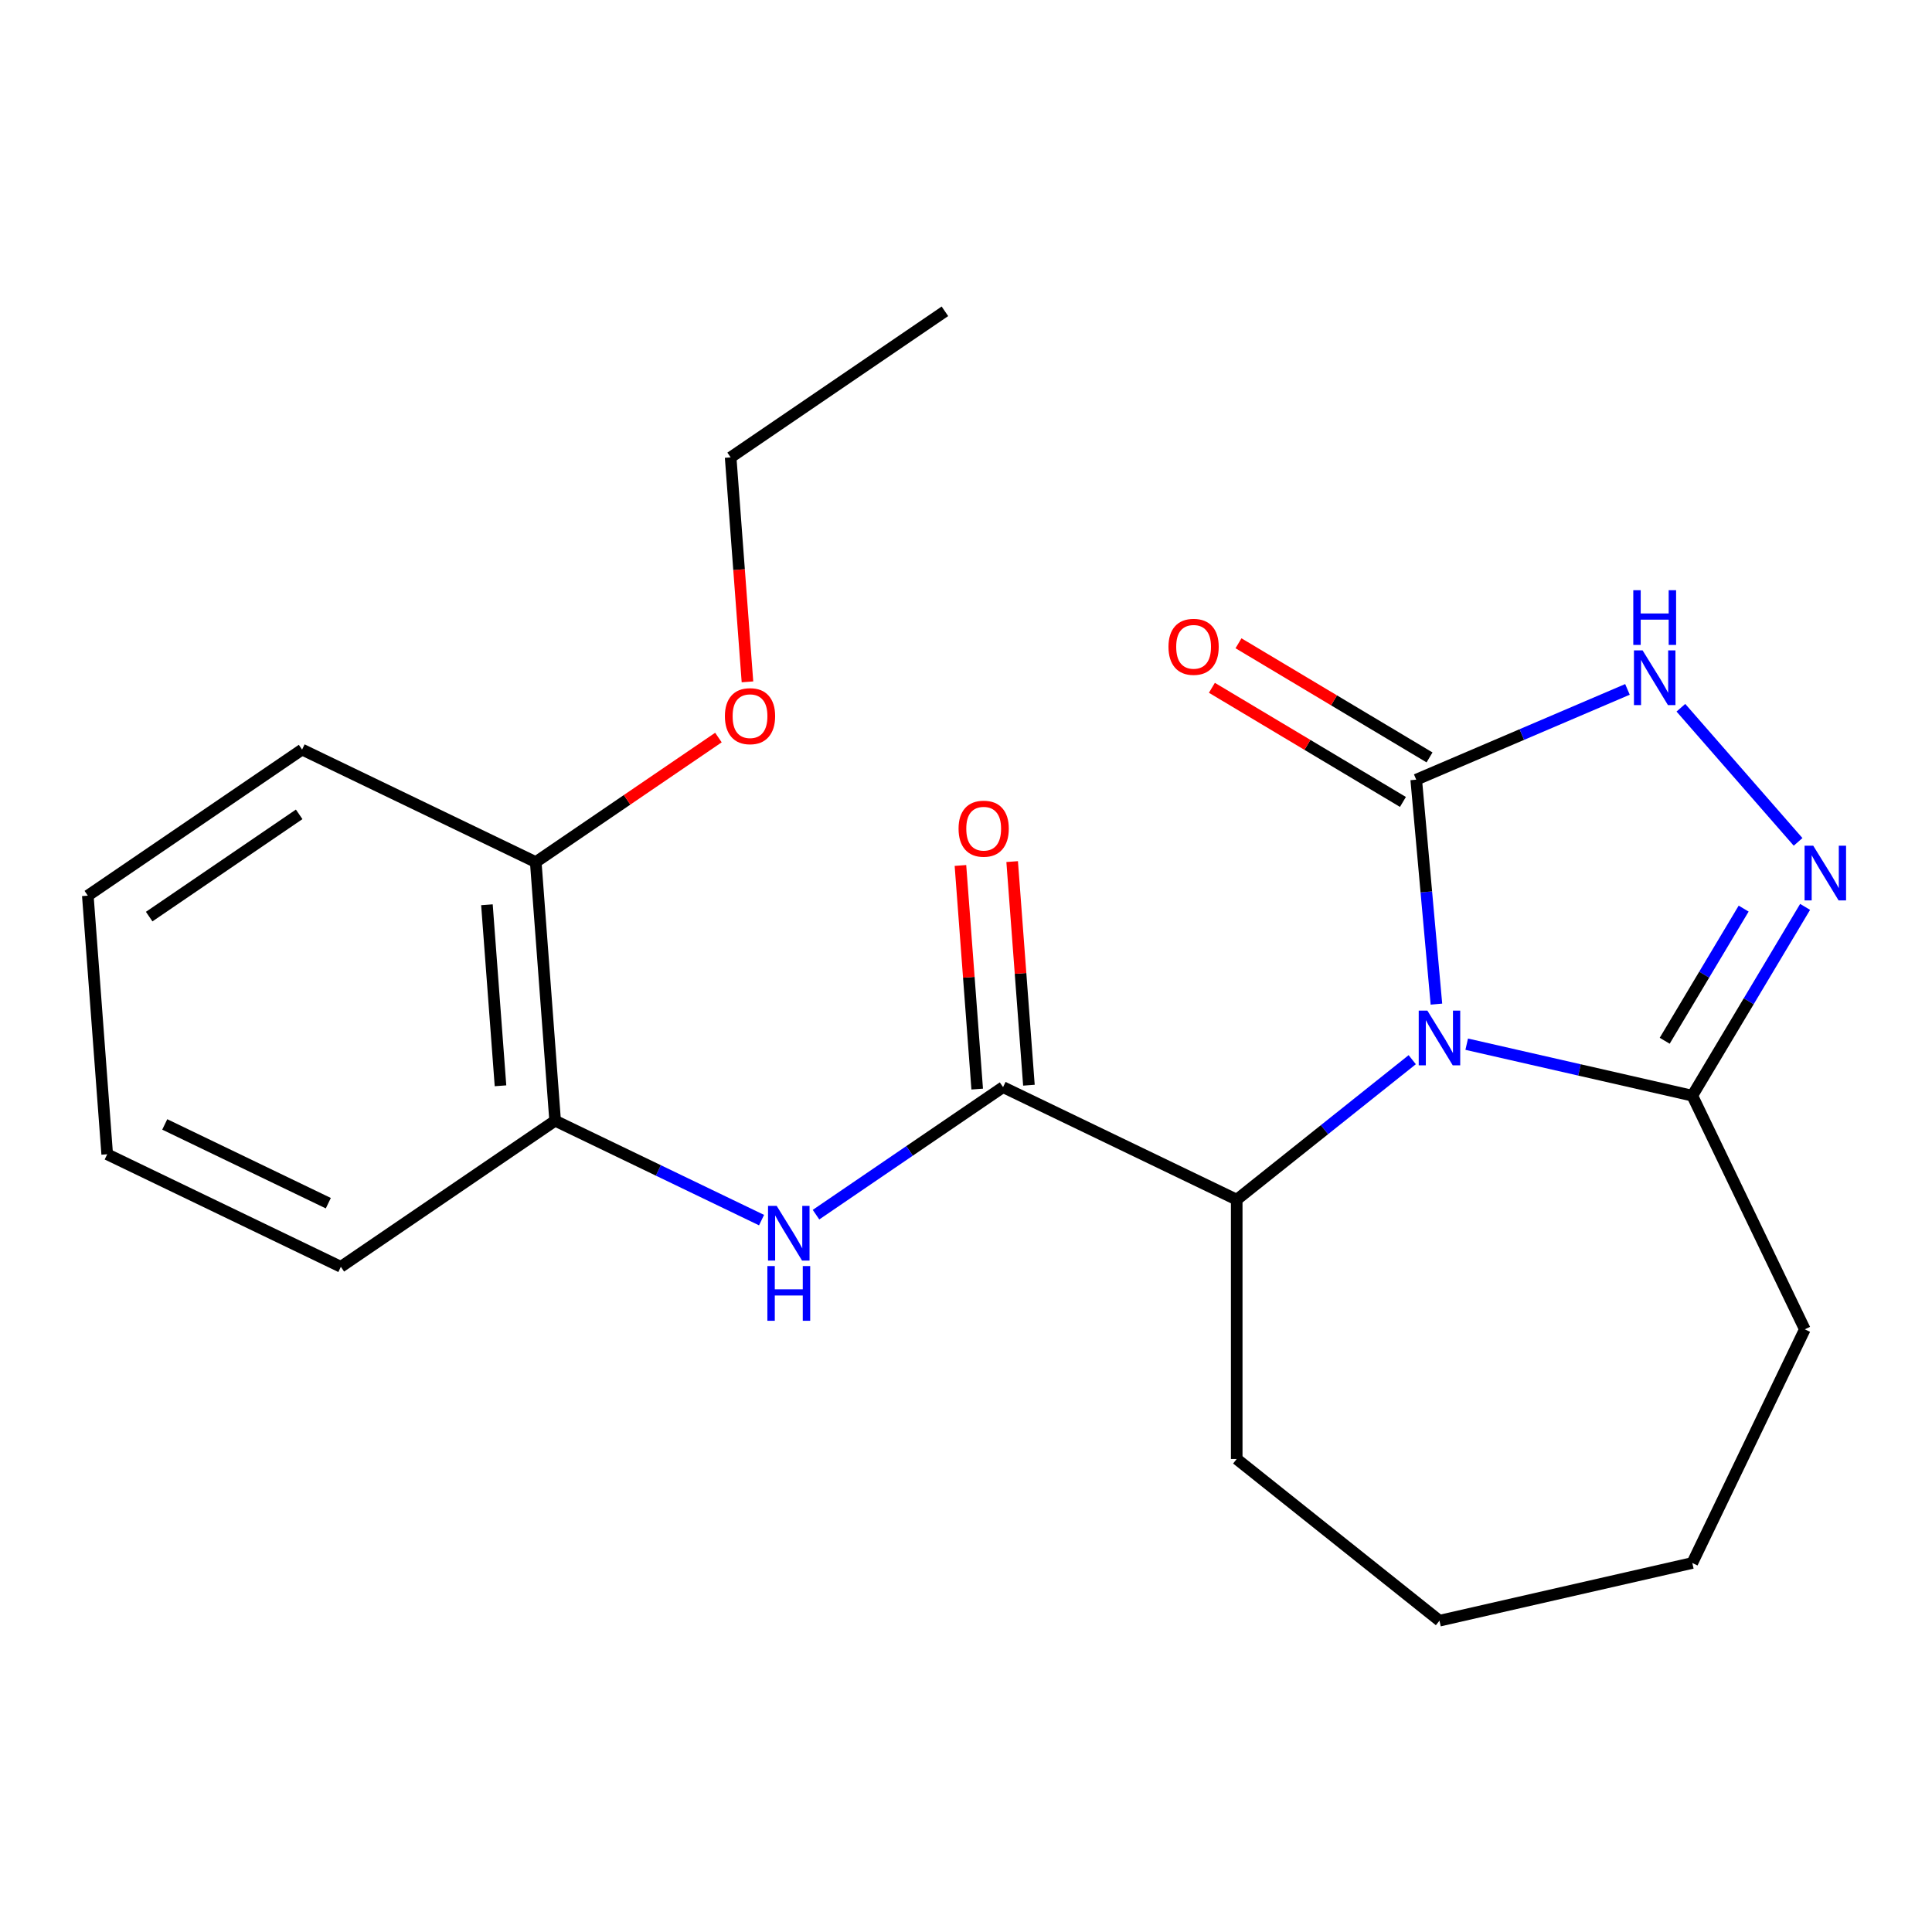 <?xml version='1.0' encoding='iso-8859-1'?>
<svg version='1.1' baseProfile='full'
              xmlns='http://www.w3.org/2000/svg'
                      xmlns:rdkit='http://www.rdkit.org/xml'
                      xmlns:xlink='http://www.w3.org/1999/xlink'
                  xml:space='preserve'
width='1000px' height='1000px' viewBox='0 0 1000 1000'>
<!-- END OF HEADER -->
<rect style='opacity:1.0;fill:#FFFFFF;stroke:none' width='1000' height='1000' x='0' y='0'> </rect>
<path class='bond-0' d='M 743.491,519.735 L 738.263,461.647' style='fill:none;fill-rule:evenodd;stroke:#0000FF;stroke-width:6px;stroke-linecap:butt;stroke-linejoin:miter;stroke-opacity:1' />
<path class='bond-0' d='M 738.263,461.647 L 733.035,403.559' style='fill:none;fill-rule:evenodd;stroke:#000000;stroke-width:6px;stroke-linecap:butt;stroke-linejoin:miter;stroke-opacity:1' />
<path class='bond-2' d='M 759.164,540.469 L 817.549,553.795' style='fill:none;fill-rule:evenodd;stroke:#0000FF;stroke-width:6px;stroke-linecap:butt;stroke-linejoin:miter;stroke-opacity:1' />
<path class='bond-2' d='M 817.549,553.795 L 875.935,567.121' style='fill:none;fill-rule:evenodd;stroke:#000000;stroke-width:6px;stroke-linecap:butt;stroke-linejoin:miter;stroke-opacity:1' />
<path class='bond-5' d='M 730.972,548.492 L 685.546,584.718' style='fill:none;fill-rule:evenodd;stroke:#0000FF;stroke-width:6px;stroke-linecap:butt;stroke-linejoin:miter;stroke-opacity:1' />
<path class='bond-5' d='M 685.546,584.718 L 640.121,620.944' style='fill:none;fill-rule:evenodd;stroke:#000000;stroke-width:6px;stroke-linecap:butt;stroke-linejoin:miter;stroke-opacity:1' />
<path class='bond-4' d='M 733.035,403.559 L 787.703,380.193' style='fill:none;fill-rule:evenodd;stroke:#000000;stroke-width:6px;stroke-linecap:butt;stroke-linejoin:miter;stroke-opacity:1' />
<path class='bond-4' d='M 787.703,380.193 L 842.37,356.827' style='fill:none;fill-rule:evenodd;stroke:#0000FF;stroke-width:6px;stroke-linecap:butt;stroke-linejoin:miter;stroke-opacity:1' />
<path class='bond-8' d='M 739.92,392.036 L 690.482,362.498' style='fill:none;fill-rule:evenodd;stroke:#000000;stroke-width:6px;stroke-linecap:butt;stroke-linejoin:miter;stroke-opacity:1' />
<path class='bond-8' d='M 690.482,362.498 L 641.044,332.96' style='fill:none;fill-rule:evenodd;stroke:#FF0000;stroke-width:6px;stroke-linecap:butt;stroke-linejoin:miter;stroke-opacity:1' />
<path class='bond-8' d='M 726.151,415.082 L 676.713,385.544' style='fill:none;fill-rule:evenodd;stroke:#000000;stroke-width:6px;stroke-linecap:butt;stroke-linejoin:miter;stroke-opacity:1' />
<path class='bond-8' d='M 676.713,385.544 L 627.275,356.007' style='fill:none;fill-rule:evenodd;stroke:#FF0000;stroke-width:6px;stroke-linecap:butt;stroke-linejoin:miter;stroke-opacity:1' />
<path class='bond-1' d='M 934.318,469.405 L 905.126,518.263' style='fill:none;fill-rule:evenodd;stroke:#0000FF;stroke-width:6px;stroke-linecap:butt;stroke-linejoin:miter;stroke-opacity:1' />
<path class='bond-1' d='M 905.126,518.263 L 875.935,567.121' style='fill:none;fill-rule:evenodd;stroke:#000000;stroke-width:6px;stroke-linecap:butt;stroke-linejoin:miter;stroke-opacity:1' />
<path class='bond-1' d='M 902.514,470.293 L 882.08,504.493' style='fill:none;fill-rule:evenodd;stroke:#0000FF;stroke-width:6px;stroke-linecap:butt;stroke-linejoin:miter;stroke-opacity:1' />
<path class='bond-1' d='M 882.08,504.493 L 861.646,538.694' style='fill:none;fill-rule:evenodd;stroke:#000000;stroke-width:6px;stroke-linecap:butt;stroke-linejoin:miter;stroke-opacity:1' />
<path class='bond-22' d='M 930.687,435.755 L 870.026,366.323' style='fill:none;fill-rule:evenodd;stroke:#0000FF;stroke-width:6px;stroke-linecap:butt;stroke-linejoin:miter;stroke-opacity:1' />
<path class='bond-12' d='M 875.935,567.121 L 934.176,688.06' style='fill:none;fill-rule:evenodd;stroke:#000000;stroke-width:6px;stroke-linecap:butt;stroke-linejoin:miter;stroke-opacity:1' />
<path class='bond-3' d='M 519.181,562.703 L 640.121,620.944' style='fill:none;fill-rule:evenodd;stroke:#000000;stroke-width:6px;stroke-linecap:butt;stroke-linejoin:miter;stroke-opacity:1' />
<path class='bond-6' d='M 519.181,562.703 L 470.775,595.705' style='fill:none;fill-rule:evenodd;stroke:#000000;stroke-width:6px;stroke-linecap:butt;stroke-linejoin:miter;stroke-opacity:1' />
<path class='bond-6' d='M 470.775,595.705 L 422.369,628.708' style='fill:none;fill-rule:evenodd;stroke:#0000FF;stroke-width:6px;stroke-linecap:butt;stroke-linejoin:miter;stroke-opacity:1' />
<path class='bond-9' d='M 532.567,561.699 L 528.23,503.829' style='fill:none;fill-rule:evenodd;stroke:#000000;stroke-width:6px;stroke-linecap:butt;stroke-linejoin:miter;stroke-opacity:1' />
<path class='bond-9' d='M 528.23,503.829 L 523.893,445.958' style='fill:none;fill-rule:evenodd;stroke:#FF0000;stroke-width:6px;stroke-linecap:butt;stroke-linejoin:miter;stroke-opacity:1' />
<path class='bond-9' d='M 505.795,563.706 L 501.459,505.835' style='fill:none;fill-rule:evenodd;stroke:#000000;stroke-width:6px;stroke-linecap:butt;stroke-linejoin:miter;stroke-opacity:1' />
<path class='bond-9' d='M 501.459,505.835 L 497.122,447.964' style='fill:none;fill-rule:evenodd;stroke:#FF0000;stroke-width:6px;stroke-linecap:butt;stroke-linejoin:miter;stroke-opacity:1' />
<path class='bond-13' d='M 640.121,620.944 L 640.121,755.177' style='fill:none;fill-rule:evenodd;stroke:#000000;stroke-width:6px;stroke-linecap:butt;stroke-linejoin:miter;stroke-opacity:1' />
<path class='bond-7' d='M 394.177,631.53 L 340.755,605.804' style='fill:none;fill-rule:evenodd;stroke:#0000FF;stroke-width:6px;stroke-linecap:butt;stroke-linejoin:miter;stroke-opacity:1' />
<path class='bond-7' d='M 340.755,605.804 L 287.333,580.077' style='fill:none;fill-rule:evenodd;stroke:#000000;stroke-width:6px;stroke-linecap:butt;stroke-linejoin:miter;stroke-opacity:1' />
<path class='bond-10' d='M 287.333,580.077 L 277.302,446.22' style='fill:none;fill-rule:evenodd;stroke:#000000;stroke-width:6px;stroke-linecap:butt;stroke-linejoin:miter;stroke-opacity:1' />
<path class='bond-10' d='M 259.057,562.005 L 252.035,468.305' style='fill:none;fill-rule:evenodd;stroke:#000000;stroke-width:6px;stroke-linecap:butt;stroke-linejoin:miter;stroke-opacity:1' />
<path class='bond-14' d='M 287.333,580.077 L 176.425,655.693' style='fill:none;fill-rule:evenodd;stroke:#000000;stroke-width:6px;stroke-linecap:butt;stroke-linejoin:miter;stroke-opacity:1' />
<path class='bond-11' d='M 277.302,446.22 L 324.578,413.988' style='fill:none;fill-rule:evenodd;stroke:#000000;stroke-width:6px;stroke-linecap:butt;stroke-linejoin:miter;stroke-opacity:1' />
<path class='bond-11' d='M 324.578,413.988 L 371.855,381.755' style='fill:none;fill-rule:evenodd;stroke:#FF0000;stroke-width:6px;stroke-linecap:butt;stroke-linejoin:miter;stroke-opacity:1' />
<path class='bond-15' d='M 277.302,446.22 L 156.363,387.979' style='fill:none;fill-rule:evenodd;stroke:#000000;stroke-width:6px;stroke-linecap:butt;stroke-linejoin:miter;stroke-opacity:1' />
<path class='bond-16' d='M 386.886,352.928 L 382.533,294.837' style='fill:none;fill-rule:evenodd;stroke:#FF0000;stroke-width:6px;stroke-linecap:butt;stroke-linejoin:miter;stroke-opacity:1' />
<path class='bond-16' d='M 382.533,294.837 L 378.179,236.747' style='fill:none;fill-rule:evenodd;stroke:#000000;stroke-width:6px;stroke-linecap:butt;stroke-linejoin:miter;stroke-opacity:1' />
<path class='bond-17' d='M 934.176,688.06 L 875.935,809' style='fill:none;fill-rule:evenodd;stroke:#000000;stroke-width:6px;stroke-linecap:butt;stroke-linejoin:miter;stroke-opacity:1' />
<path class='bond-18' d='M 640.121,755.177 L 745.068,838.869' style='fill:none;fill-rule:evenodd;stroke:#000000;stroke-width:6px;stroke-linecap:butt;stroke-linejoin:miter;stroke-opacity:1' />
<path class='bond-20' d='M 176.425,655.693 L 55.486,597.452' style='fill:none;fill-rule:evenodd;stroke:#000000;stroke-width:6px;stroke-linecap:butt;stroke-linejoin:miter;stroke-opacity:1' />
<path class='bond-20' d='M 169.933,622.769 L 85.275,582' style='fill:none;fill-rule:evenodd;stroke:#000000;stroke-width:6px;stroke-linecap:butt;stroke-linejoin:miter;stroke-opacity:1' />
<path class='bond-24' d='M 156.363,387.979 L 45.455,463.594' style='fill:none;fill-rule:evenodd;stroke:#000000;stroke-width:6px;stroke-linecap:butt;stroke-linejoin:miter;stroke-opacity:1' />
<path class='bond-24' d='M 154.85,421.503 L 77.214,474.434' style='fill:none;fill-rule:evenodd;stroke:#000000;stroke-width:6px;stroke-linecap:butt;stroke-linejoin:miter;stroke-opacity:1' />
<path class='bond-19' d='M 378.179,236.747 L 489.087,161.131' style='fill:none;fill-rule:evenodd;stroke:#000000;stroke-width:6px;stroke-linecap:butt;stroke-linejoin:miter;stroke-opacity:1' />
<path class='bond-23' d='M 875.935,809 L 745.068,838.869' style='fill:none;fill-rule:evenodd;stroke:#000000;stroke-width:6px;stroke-linecap:butt;stroke-linejoin:miter;stroke-opacity:1' />
<path class='bond-21' d='M 55.486,597.452 L 45.455,463.594' style='fill:none;fill-rule:evenodd;stroke:#000000;stroke-width:6px;stroke-linecap:butt;stroke-linejoin:miter;stroke-opacity:1' />
<path  class='atom-0' d='M 738.808 523.091
L 748.088 538.091
Q 749.008 539.571, 750.488 542.251
Q 751.968 544.931, 752.048 545.091
L 752.048 523.091
L 755.808 523.091
L 755.808 551.411
L 751.928 551.411
L 741.968 535.011
Q 740.808 533.091, 739.568 530.891
Q 738.368 528.691, 738.008 528.011
L 738.008 551.411
L 734.328 551.411
L 734.328 523.091
L 738.808 523.091
' fill='#0000FF'/>
<path  class='atom-2' d='M 938.523 437.729
L 947.803 452.729
Q 948.723 454.209, 950.203 456.889
Q 951.683 459.569, 951.763 459.729
L 951.763 437.729
L 955.523 437.729
L 955.523 466.049
L 951.643 466.049
L 941.683 449.649
Q 940.523 447.729, 939.283 445.529
Q 938.083 443.329, 937.723 442.649
L 937.723 466.049
L 934.043 466.049
L 934.043 437.729
L 938.523 437.729
' fill='#0000FF'/>
<path  class='atom-5' d='M 850.206 336.642
L 859.486 351.642
Q 860.406 353.122, 861.886 355.802
Q 863.366 358.482, 863.446 358.642
L 863.446 336.642
L 867.206 336.642
L 867.206 364.962
L 863.326 364.962
L 853.366 348.562
Q 852.206 346.642, 850.966 344.442
Q 849.766 342.242, 849.406 341.562
L 849.406 364.962
L 845.726 364.962
L 845.726 336.642
L 850.206 336.642
' fill='#0000FF'/>
<path  class='atom-5' d='M 845.386 305.49
L 849.226 305.49
L 849.226 317.53
L 863.706 317.53
L 863.706 305.49
L 867.546 305.49
L 867.546 333.81
L 863.706 333.81
L 863.706 320.73
L 849.226 320.73
L 849.226 333.81
L 845.386 333.81
L 845.386 305.49
' fill='#0000FF'/>
<path  class='atom-7' d='M 402.013 624.159
L 411.293 639.159
Q 412.213 640.639, 413.693 643.319
Q 415.173 645.999, 415.253 646.159
L 415.253 624.159
L 419.013 624.159
L 419.013 652.479
L 415.133 652.479
L 405.173 636.079
Q 404.013 634.159, 402.773 631.959
Q 401.573 629.759, 401.213 629.079
L 401.213 652.479
L 397.533 652.479
L 397.533 624.159
L 402.013 624.159
' fill='#0000FF'/>
<path  class='atom-7' d='M 397.193 655.311
L 401.033 655.311
L 401.033 667.351
L 415.513 667.351
L 415.513 655.311
L 419.353 655.311
L 419.353 683.631
L 415.513 683.631
L 415.513 670.551
L 401.033 670.551
L 401.033 683.631
L 397.193 683.631
L 397.193 655.311
' fill='#0000FF'/>
<path  class='atom-9' d='M 604.804 334.791
Q 604.804 327.991, 608.164 324.191
Q 611.524 320.391, 617.804 320.391
Q 624.084 320.391, 627.444 324.191
Q 630.804 327.991, 630.804 334.791
Q 630.804 341.671, 627.404 345.591
Q 624.004 349.471, 617.804 349.471
Q 611.564 349.471, 608.164 345.591
Q 604.804 341.711, 604.804 334.791
M 617.804 346.271
Q 622.124 346.271, 624.444 343.391
Q 626.804 340.471, 626.804 334.791
Q 626.804 329.231, 624.444 326.431
Q 622.124 323.591, 617.804 323.591
Q 613.484 323.591, 611.124 326.391
Q 608.804 329.191, 608.804 334.791
Q 608.804 340.511, 611.124 343.391
Q 613.484 346.271, 617.804 346.271
' fill='#FF0000'/>
<path  class='atom-10' d='M 496.15 428.925
Q 496.15 422.125, 499.51 418.325
Q 502.87 414.525, 509.15 414.525
Q 515.43 414.525, 518.79 418.325
Q 522.15 422.125, 522.15 428.925
Q 522.15 435.805, 518.75 439.725
Q 515.35 443.605, 509.15 443.605
Q 502.91 443.605, 499.51 439.725
Q 496.15 435.845, 496.15 428.925
M 509.15 440.405
Q 513.47 440.405, 515.79 437.525
Q 518.15 434.605, 518.15 428.925
Q 518.15 423.365, 515.79 420.565
Q 513.47 417.725, 509.15 417.725
Q 504.83 417.725, 502.47 420.525
Q 500.15 423.325, 500.15 428.925
Q 500.15 434.645, 502.47 437.525
Q 504.83 440.405, 509.15 440.405
' fill='#FF0000'/>
<path  class='atom-12' d='M 375.21 370.684
Q 375.21 363.884, 378.57 360.084
Q 381.93 356.284, 388.21 356.284
Q 394.49 356.284, 397.85 360.084
Q 401.21 363.884, 401.21 370.684
Q 401.21 377.564, 397.81 381.484
Q 394.41 385.364, 388.21 385.364
Q 381.97 385.364, 378.57 381.484
Q 375.21 377.604, 375.21 370.684
M 388.21 382.164
Q 392.53 382.164, 394.85 379.284
Q 397.21 376.364, 397.21 370.684
Q 397.21 365.124, 394.85 362.324
Q 392.53 359.484, 388.21 359.484
Q 383.89 359.484, 381.53 362.284
Q 379.21 365.084, 379.21 370.684
Q 379.21 376.404, 381.53 379.284
Q 383.89 382.164, 388.21 382.164
' fill='#FF0000'/>
</svg>
